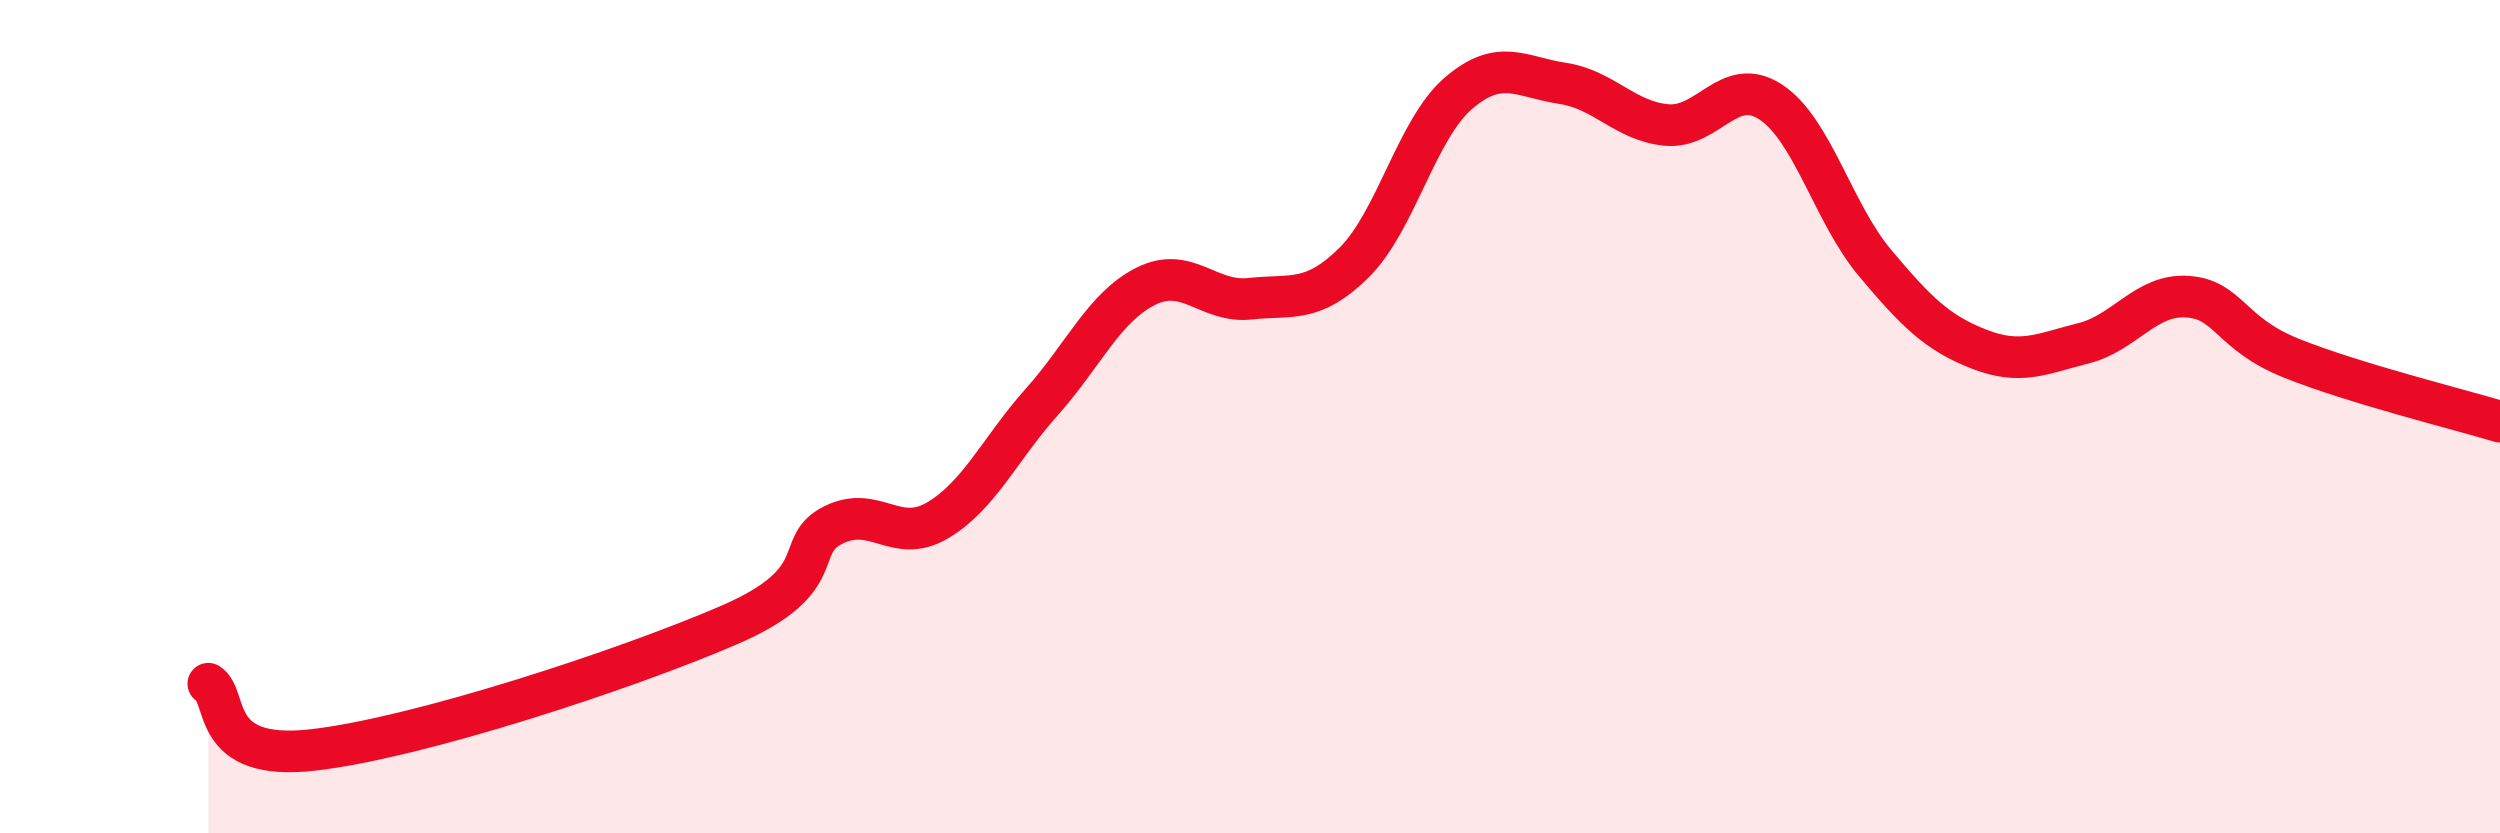 
    <svg width="60" height="20" viewBox="0 0 60 20" xmlns="http://www.w3.org/2000/svg">
      <path
        d="M 5,16.41 C 5.5,16.73 5,18.28 7.5,18 C 10,17.72 15,16.08 17.5,15 C 20,13.92 19,13.1 20,12.6 C 21,12.1 21.5,13.08 22.5,12.49 C 23.5,11.9 24,10.77 25,9.65 C 26,8.53 26.5,7.37 27.5,6.87 C 28.5,6.37 29,7.28 30,7.17 C 31,7.06 31.5,7.29 32.5,6.3 C 33.5,5.31 34,3.1 35,2.24 C 36,1.38 36.5,1.85 37.5,2 C 38.5,2.15 39,2.91 40,3 C 41,3.09 41.5,1.79 42.5,2.45 C 43.5,3.11 44,5.12 45,6.31 C 46,7.5 46.5,7.99 47.5,8.38 C 48.5,8.77 49,8.49 50,8.24 C 51,7.99 51.5,7.05 52.5,7.12 C 53.5,7.19 53.5,8 55,8.6 C 56.5,9.2 59,9.82 60,10.12L60 20L5 20Z"
        fill="#EB0A25"
        opacity="0.1"
        stroke-linecap="round"
        stroke-linejoin="round"
      />
      <path
        d="M 5,16.41 C 5.5,16.73 5,18.28 7.5,18 C 10,17.72 15,16.08 17.5,15 C 20,13.92 19,13.1 20,12.6 C 21,12.1 21.5,13.08 22.5,12.49 C 23.5,11.9 24,10.77 25,9.65 C 26,8.53 26.5,7.37 27.5,6.87 C 28.5,6.37 29,7.28 30,7.17 C 31,7.06 31.5,7.29 32.5,6.3 C 33.5,5.31 34,3.1 35,2.24 C 36,1.38 36.5,1.85 37.5,2 C 38.5,2.15 39,2.91 40,3 C 41,3.09 41.5,1.79 42.5,2.45 C 43.5,3.11 44,5.12 45,6.31 C 46,7.5 46.5,7.99 47.5,8.38 C 48.5,8.77 49,8.49 50,8.24 C 51,7.99 51.5,7.05 52.5,7.12 C 53.5,7.19 53.5,8 55,8.6 C 56.5,9.2 59,9.82 60,10.12"
        stroke="#EB0A25"
        stroke-width="1"
        fill="none"
        stroke-linecap="round"
        stroke-linejoin="round"
      />
    </svg>
  